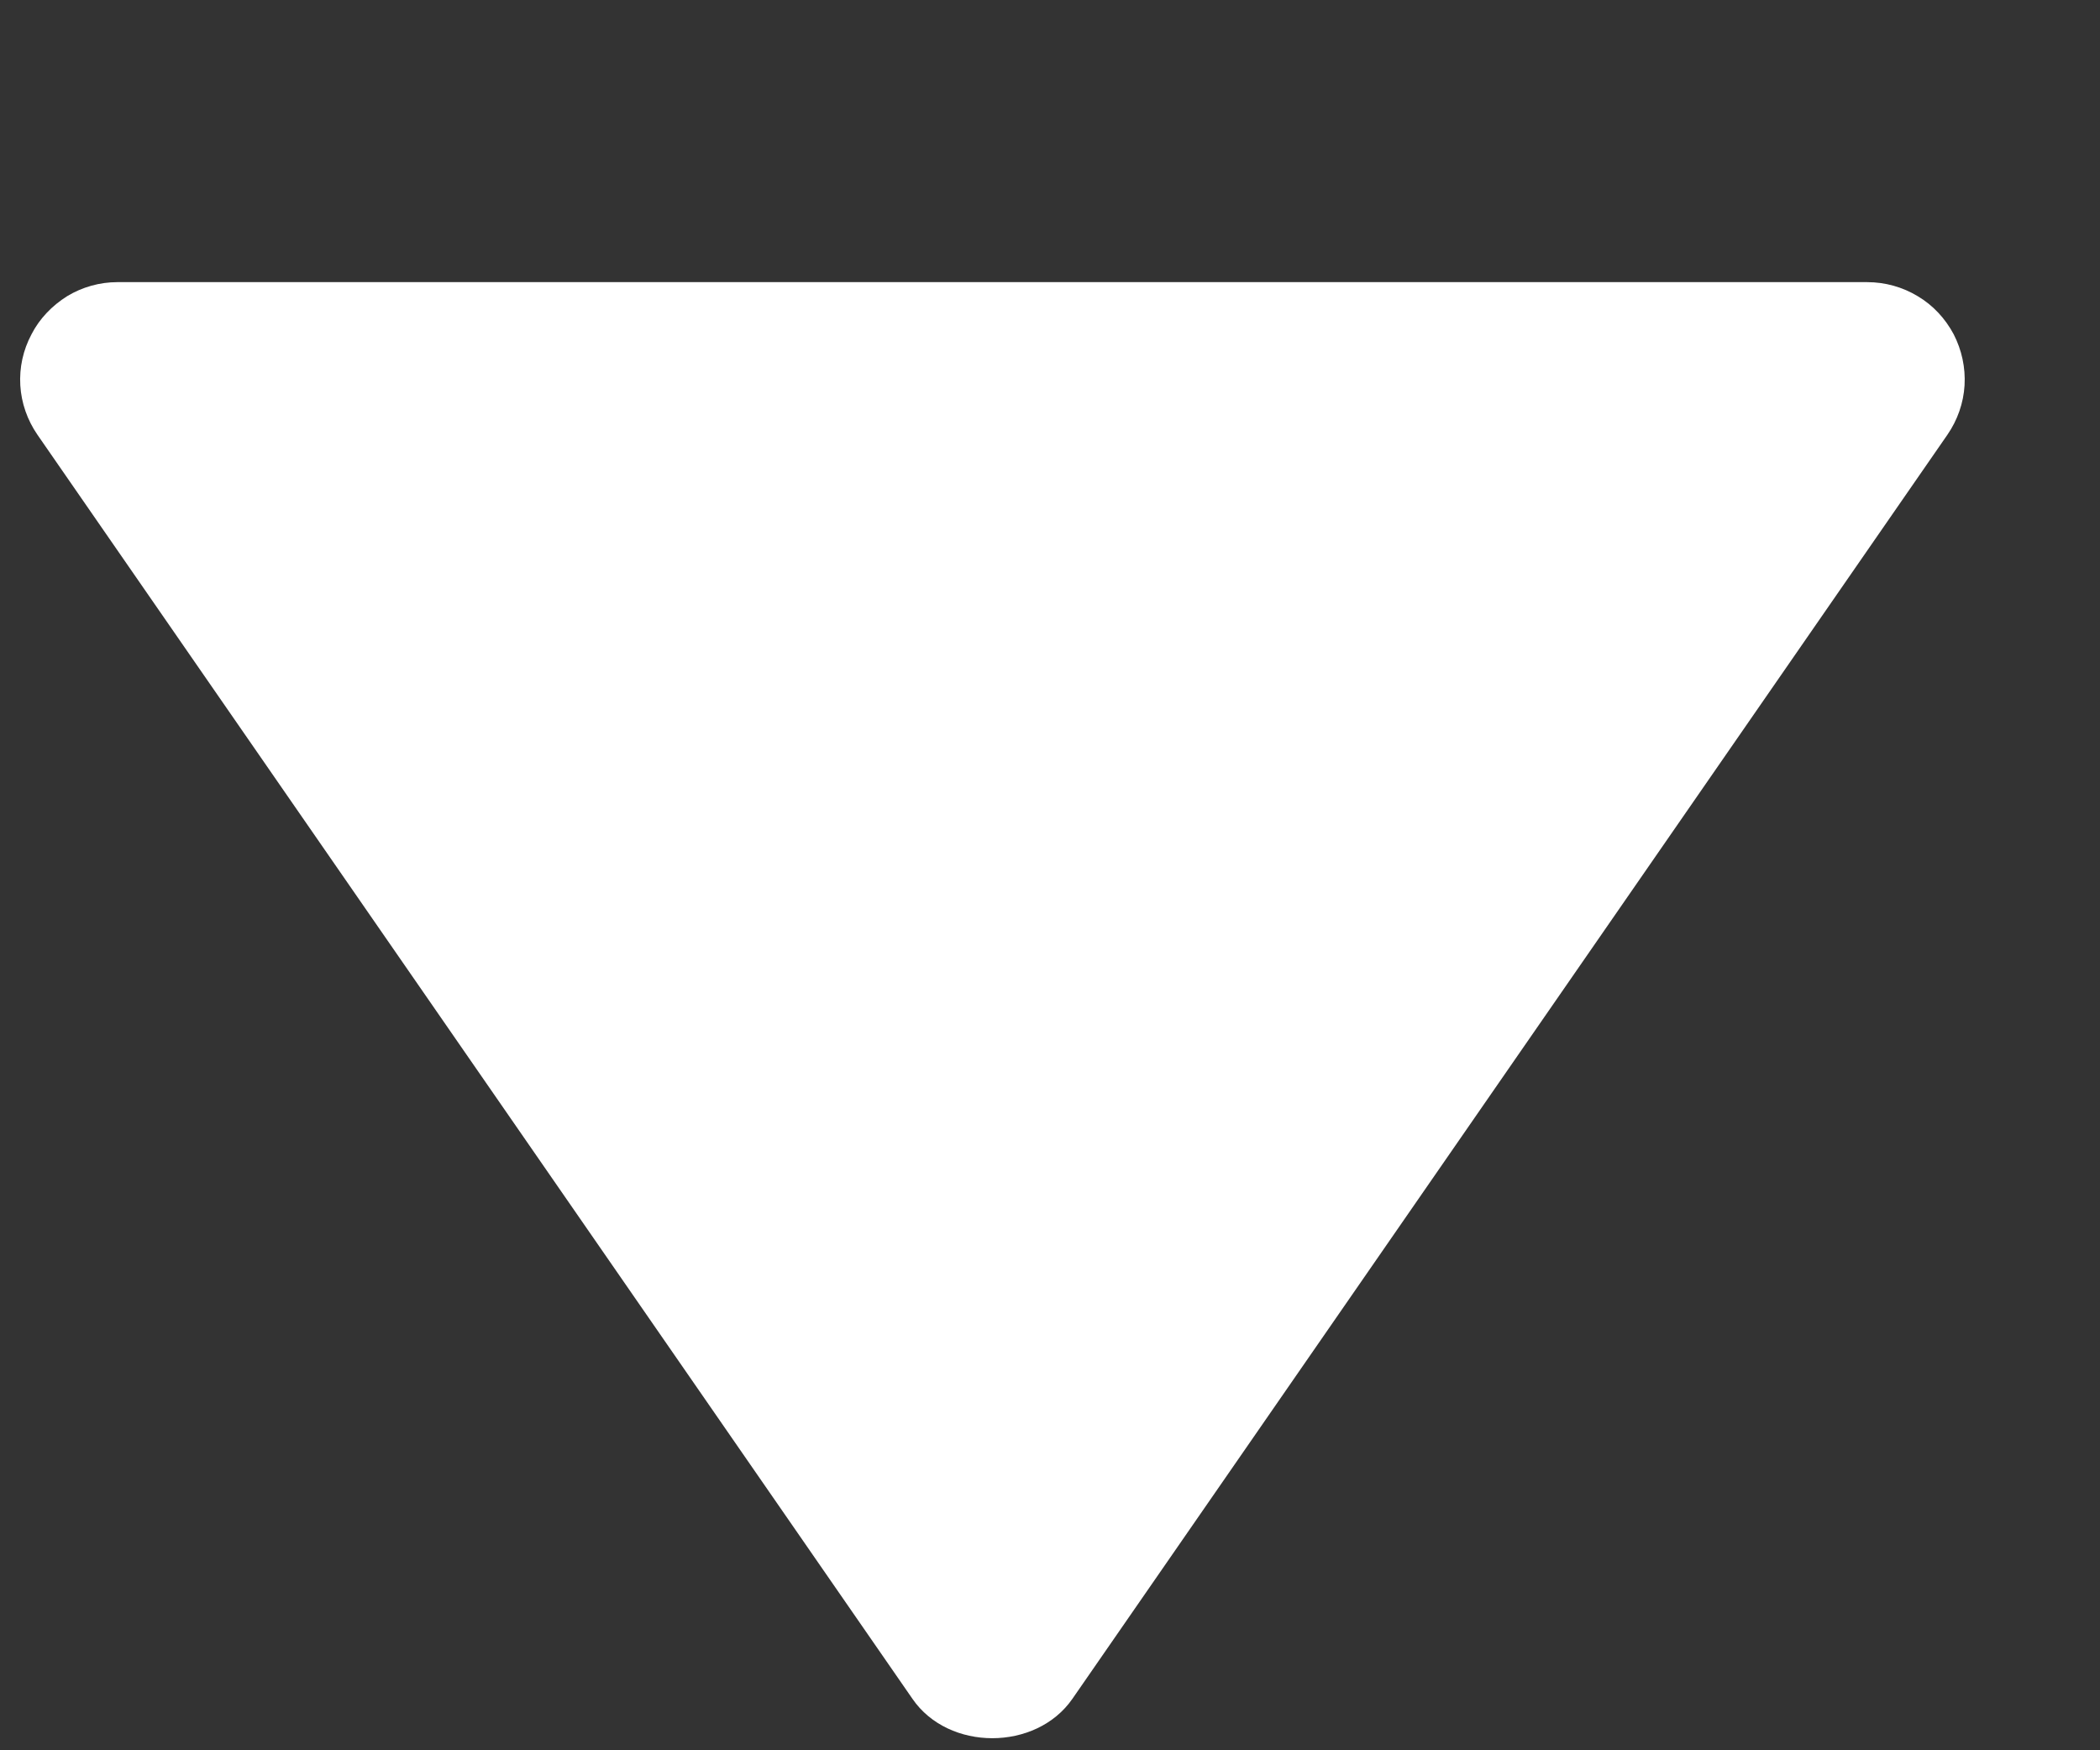 <?xml version="1.0" encoding="UTF-8"?> <svg xmlns="http://www.w3.org/2000/svg" width="6" height="5" viewBox="0 0 6 5" fill="none"><rect x="0" y="0" width="6" height="5" fill="#333333" stroke="none"/><path d="M5.335 0.806L0.335 0.806C0.285 0.806 0.235 0.82 0.192 0.846C0.149 0.873 0.113 0.91 0.09 0.955C0.066 1 0.055 1.05 0.058 1.101C0.061 1.151 0.078 1.2 0.107 1.242L2.607 4.853C2.71 5.003 2.96 5.003 3.064 4.853L5.564 1.242C5.593 1.2 5.61 1.151 5.613 1.101C5.616 1.05 5.605 1 5.582 0.955C5.558 0.91 5.523 0.872 5.479 0.846C5.436 0.82 5.386 0.806 5.335 0.806Z" fill="white"></path></svg> 